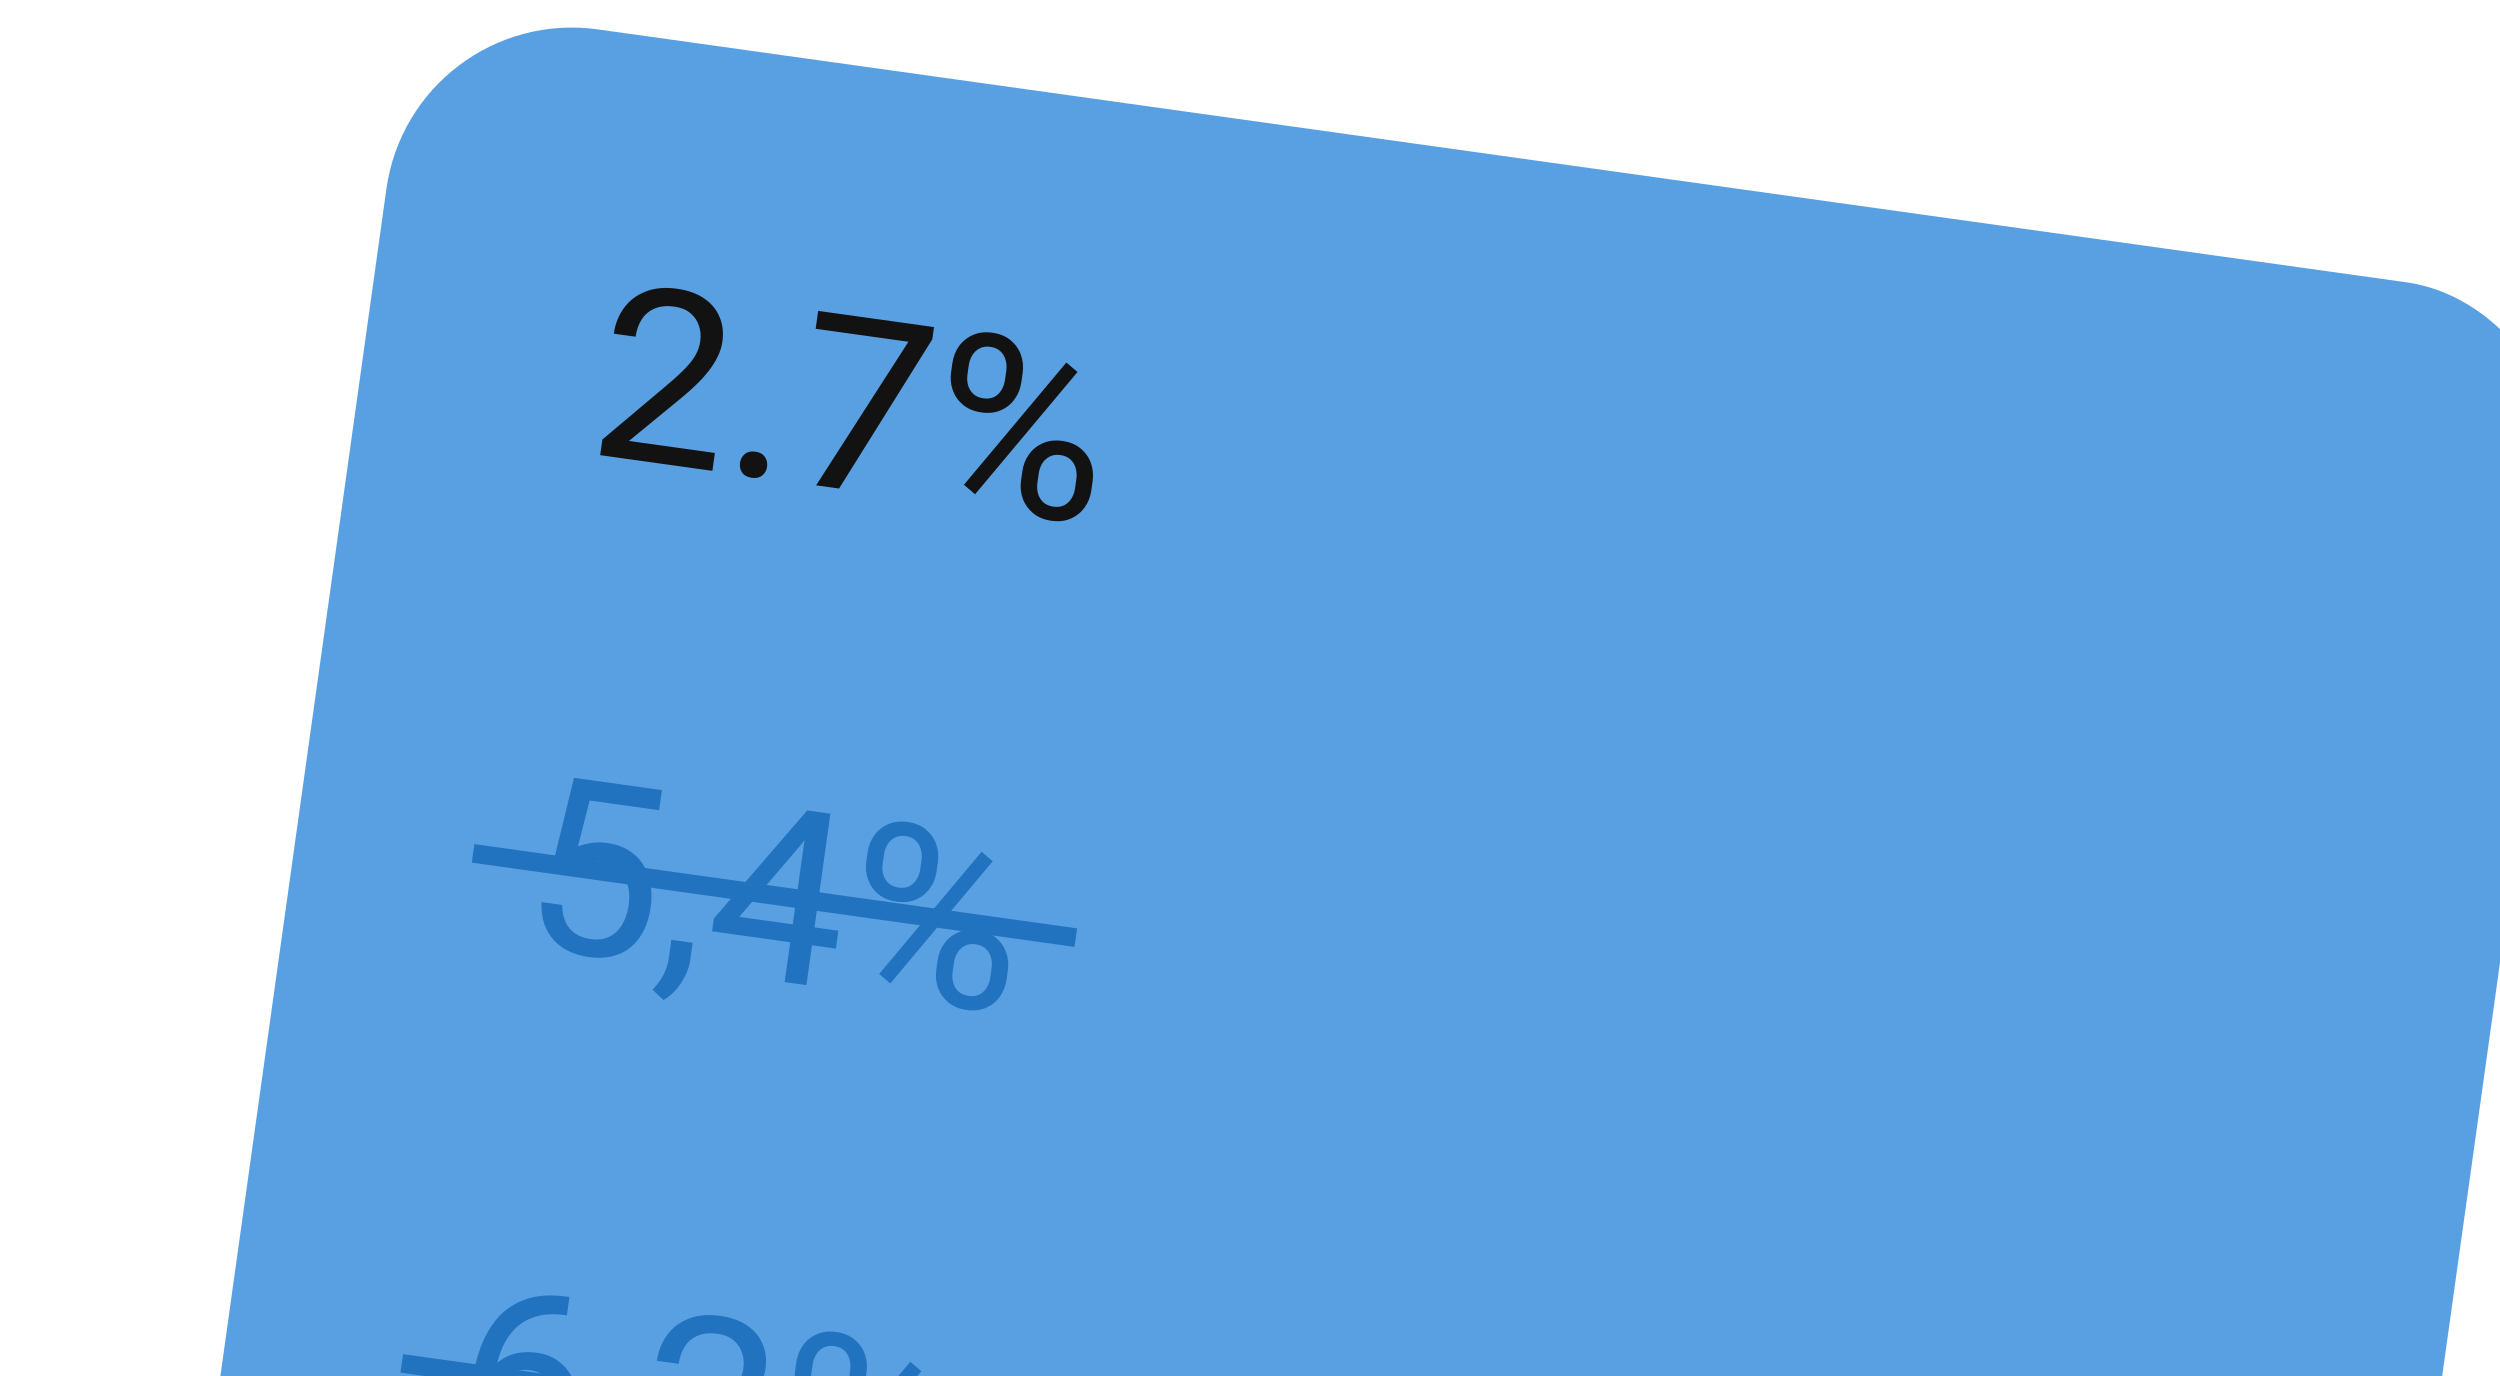 <svg width="267" height="147" viewBox="0 0 267 147" fill="none" xmlns="http://www.w3.org/2000/svg">
<g clip-path="url(#clip0_7742_1042)">
<rect x="44.039" y="0.368" width="235" height="318" rx="20" transform="rotate(7.961 44.039 0.368)" fill="#59A0E2"/>
<path d="M60.904 92.796L59.11 92.058L61.303 83.071L70.695 84.385L70.394 86.535L62.976 85.497L61.727 90.399C62.089 90.253 62.537 90.132 63.072 90.036C63.615 89.941 64.222 89.94 64.892 90.034C65.739 90.153 66.477 90.405 67.107 90.792C67.737 91.171 68.25 91.662 68.644 92.264C69.047 92.867 69.321 93.563 69.467 94.353C69.613 95.142 69.621 96.002 69.491 96.933C69.368 97.813 69.133 98.605 68.787 99.308C68.449 100.013 68.003 100.609 67.448 101.095C66.894 101.573 66.231 101.912 65.46 102.112C64.697 102.313 63.825 102.345 62.844 102.208C62.106 102.104 61.42 101.906 60.786 101.612C60.162 101.311 59.619 100.915 59.158 100.423C58.707 99.924 58.361 99.337 58.122 98.663C57.893 97.981 57.796 97.207 57.832 96.341L60.045 96.65C60.049 97.352 60.169 97.958 60.406 98.47C60.642 98.981 60.986 99.392 61.438 99.704C61.9 100.007 62.457 100.205 63.111 100.296C63.664 100.374 64.168 100.346 64.623 100.213C65.077 100.08 65.476 99.854 65.82 99.534C66.164 99.215 66.447 98.81 66.669 98.32C66.9 97.831 67.06 97.268 67.149 96.631C67.23 96.053 67.225 95.505 67.135 94.988C67.045 94.471 66.867 94.006 66.6 93.593C66.341 93.181 65.999 92.842 65.575 92.578C65.152 92.305 64.647 92.128 64.06 92.046C63.28 91.937 62.675 91.959 62.243 92.112C61.82 92.266 61.374 92.495 60.904 92.796ZM73.978 100.688L73.716 102.561C73.609 103.324 73.304 104.102 72.8 104.895C72.295 105.696 71.655 106.333 70.879 106.805L69.688 105.703C70.007 105.371 70.286 105.026 70.525 104.666C70.762 104.315 70.955 103.94 71.105 103.542C71.262 103.154 71.372 102.734 71.435 102.281L71.702 100.37L73.978 100.688ZM89.54 99.403L89.273 101.314L76.046 99.465L76.238 98.094L86.21 86.555L88.108 86.82L85.558 90.207L78.954 97.923L89.54 99.403ZM88.687 86.901L86.126 105.207L83.8 104.882L86.361 86.576L88.687 86.901ZM92.522 92.014L92.658 91.046C92.755 90.35 92.994 89.738 93.376 89.21C93.757 88.683 94.253 88.286 94.862 88.021C95.472 87.756 96.162 87.677 96.934 87.785C97.722 87.895 98.368 88.161 98.873 88.582C99.387 89.004 99.755 89.521 99.977 90.133C100.199 90.746 100.261 91.4 100.164 92.095L100.028 93.063C99.933 93.742 99.695 94.346 99.314 94.873C98.941 95.402 98.449 95.799 97.84 96.064C97.238 96.331 96.548 96.409 95.768 96.3C94.989 96.191 94.338 95.925 93.816 95.502C93.303 95.08 92.935 94.562 92.713 93.95C92.491 93.338 92.427 92.693 92.522 92.014ZM94.405 91.29L94.27 92.258C94.216 92.644 94.236 93.018 94.331 93.382C94.433 93.747 94.621 94.059 94.892 94.319C95.164 94.571 95.527 94.728 95.979 94.792C96.432 94.855 96.82 94.802 97.142 94.634C97.466 94.457 97.723 94.207 97.914 93.883C98.105 93.559 98.227 93.204 98.281 92.819L98.416 91.851C98.471 91.457 98.447 91.078 98.344 90.713C98.251 90.341 98.068 90.029 97.796 89.777C97.533 89.518 97.175 89.357 96.723 89.294C96.278 89.232 95.89 89.288 95.558 89.464C95.235 89.633 94.974 89.882 94.774 90.213C94.583 90.537 94.46 90.896 94.405 91.29ZM99.995 103.57L100.132 102.589C100.228 101.902 100.467 101.295 100.848 100.767C101.23 100.239 101.725 99.843 102.335 99.577C102.945 99.312 103.635 99.234 104.406 99.341C105.194 99.452 105.841 99.717 106.346 100.138C106.859 100.561 107.227 101.078 107.449 101.69C107.671 102.302 107.734 102.952 107.638 103.639L107.501 104.62C107.405 105.307 107.166 105.915 106.784 106.442C106.411 106.971 105.92 107.368 105.31 107.634C104.709 107.9 104.019 107.978 103.239 107.869C102.46 107.76 101.813 107.495 101.3 107.073C100.786 106.65 100.414 106.133 100.184 105.519C99.962 104.907 99.899 104.257 99.995 103.57ZM101.88 102.834L101.742 103.815C101.688 104.2 101.708 104.579 101.801 104.951C101.904 105.316 102.091 105.628 102.363 105.888C102.635 106.14 102.998 106.297 103.45 106.361C103.903 106.424 104.29 106.371 104.613 106.203C104.945 106.027 105.207 105.777 105.397 105.454C105.588 105.13 105.711 104.771 105.766 104.377L105.903 103.396C105.958 103.003 105.934 102.623 105.831 102.258C105.737 101.895 105.553 101.587 105.281 101.335C105.018 101.076 104.656 100.915 104.195 100.85C103.751 100.788 103.363 100.845 103.03 101.021C102.708 101.189 102.447 101.435 102.248 101.757C102.057 102.081 101.935 102.44 101.88 102.834ZM106.025 91.979L95.085 105.037L93.894 104.024L104.834 90.966L106.025 91.979Z" fill="#2273BF"/>
<path d="M60.617 138.486L60.818 138.514L60.542 140.488L60.341 140.46C59.108 140.287 58.049 140.344 57.163 140.631C56.278 140.909 55.546 141.349 54.966 141.951C54.387 142.546 53.931 143.242 53.597 144.042C53.271 144.842 53.049 145.67 52.929 146.525L52.553 149.216C52.439 150.029 52.435 150.763 52.54 151.419C52.646 152.066 52.837 152.627 53.112 153.101C53.388 153.575 53.72 153.951 54.108 154.227C54.505 154.505 54.934 154.676 55.395 154.741C55.932 154.816 56.423 154.782 56.871 154.639C57.319 154.488 57.712 154.248 58.048 153.919C58.394 153.583 58.678 153.17 58.901 152.68C59.123 152.19 59.277 151.639 59.363 151.027C59.439 150.482 59.445 149.949 59.382 149.427C59.319 148.897 59.177 148.416 58.955 147.983C58.735 147.542 58.431 147.179 58.044 146.894C57.666 146.602 57.192 146.416 56.622 146.336C55.976 146.246 55.351 146.321 54.745 146.561C54.148 146.794 53.634 147.14 53.202 147.601C52.779 148.055 52.501 148.576 52.368 149.164L51.138 148.979C51.386 148.057 51.716 147.287 52.127 146.669C52.548 146.044 53.026 145.556 53.563 145.203C54.109 144.844 54.693 144.609 55.315 144.5C55.946 144.383 56.597 144.372 57.268 144.465C58.182 144.593 58.946 144.875 59.56 145.311C60.174 145.748 60.654 146.285 61.001 146.923C61.349 147.553 61.572 148.242 61.673 148.991C61.783 149.733 61.785 150.481 61.679 151.235C61.559 152.099 61.324 152.891 60.976 153.611C60.627 154.331 60.17 154.942 59.604 155.444C59.046 155.948 58.393 156.309 57.645 156.529C56.896 156.749 56.057 156.794 55.126 156.664C54.137 156.526 53.302 156.204 52.621 155.699C51.94 155.185 51.405 154.554 51.014 153.807C50.622 153.06 50.363 152.255 50.236 151.391C50.109 150.527 50.105 149.668 50.225 148.813L50.378 147.719C50.558 146.428 50.865 145.181 51.299 143.977C51.732 142.772 52.337 141.712 53.115 140.795C53.901 139.88 54.906 139.204 56.129 138.768C57.352 138.333 58.848 138.238 60.617 138.486ZM66.361 155.159L66.099 157.032C65.992 157.795 65.687 158.573 65.183 159.365C64.678 160.166 64.038 160.803 63.262 161.276L62.07 160.173C62.39 159.842 62.669 159.497 62.908 159.137C63.145 158.785 63.338 158.411 63.488 158.013C63.645 157.625 63.755 157.204 63.818 156.752L64.085 154.841L66.361 155.159ZM80.952 158.071L80.684 159.982L68.702 158.306L68.936 156.634L75.867 150.797C76.72 150.078 77.387 149.462 77.869 148.949C78.361 148.428 78.718 147.952 78.94 147.522C79.172 147.084 79.322 146.627 79.389 146.149C79.473 145.545 79.424 144.983 79.24 144.462C79.066 143.933 78.761 143.489 78.324 143.128C77.887 142.768 77.329 142.541 76.65 142.446C75.838 142.332 75.136 142.396 74.547 142.639C73.967 142.874 73.504 143.253 73.157 143.777C72.81 144.302 72.586 144.928 72.484 145.657L70.158 145.332C70.302 144.301 70.66 143.39 71.233 142.598C71.805 141.807 72.57 141.221 73.529 140.843C74.489 140.456 75.619 140.353 76.918 140.535C78.075 140.696 79.035 141.04 79.799 141.566C80.564 142.083 81.113 142.741 81.446 143.539C81.788 144.331 81.891 145.217 81.753 146.197C81.678 146.734 81.51 147.266 81.248 147.793C80.996 148.313 80.672 148.824 80.278 149.324C79.891 149.825 79.452 150.311 78.959 150.78C78.474 151.251 77.962 151.709 77.421 152.155L71.773 156.787L80.952 158.071ZM84.905 146.484L85.04 145.516C85.138 144.821 85.377 144.209 85.759 143.681C86.14 143.153 86.636 142.757 87.245 142.492C87.855 142.227 88.545 142.148 89.317 142.256C90.104 142.366 90.751 142.632 91.256 143.053C91.77 143.475 92.137 143.992 92.359 144.604C92.582 145.216 92.644 145.87 92.546 146.566L92.411 147.534C92.316 148.213 92.078 148.816 91.697 149.344C91.323 149.873 90.832 150.27 90.222 150.535C89.621 150.802 88.931 150.88 88.151 150.771C87.372 150.662 86.721 150.396 86.199 149.973C85.686 149.55 85.318 149.033 85.096 148.421C84.874 147.809 84.81 147.163 84.905 146.484ZM86.788 145.761L86.653 146.729C86.599 147.114 86.619 147.489 86.713 147.853C86.816 148.217 87.003 148.53 87.275 148.79C87.547 149.042 87.91 149.199 88.362 149.262C88.815 149.326 89.203 149.273 89.525 149.105C89.849 148.928 90.106 148.677 90.297 148.354C90.487 148.03 90.61 147.675 90.663 147.29L90.799 146.322C90.854 145.928 90.83 145.548 90.727 145.183C90.634 144.811 90.451 144.5 90.179 144.248C89.916 143.989 89.558 143.828 89.106 143.765C88.661 143.702 88.273 143.759 87.941 143.935C87.618 144.103 87.357 144.353 87.157 144.684C86.966 145.008 86.843 145.367 86.788 145.761ZM92.377 158.041L92.515 157.06C92.611 156.373 92.85 155.765 93.231 155.237C93.612 154.71 94.108 154.313 94.718 154.048C95.327 153.783 96.018 153.704 96.789 153.812C97.577 153.922 98.223 154.188 98.728 154.609C99.242 155.031 99.61 155.548 99.832 156.161C100.054 156.773 100.117 157.422 100.021 158.11L99.884 159.091C99.787 159.778 99.549 160.385 99.167 160.913C98.794 161.442 98.303 161.839 97.693 162.104C97.092 162.371 96.401 162.449 95.622 162.34C94.842 162.231 94.196 161.966 93.682 161.543C93.169 161.121 92.797 160.603 92.566 159.99C92.344 159.378 92.281 158.728 92.377 158.041ZM94.262 157.305L94.125 158.285C94.071 158.671 94.091 159.05 94.184 159.422C94.287 159.786 94.474 160.099 94.745 160.359C95.018 160.611 95.38 160.768 95.833 160.831C96.286 160.895 96.673 160.842 96.996 160.674C97.328 160.498 97.59 160.248 97.78 159.924C97.971 159.601 98.093 159.242 98.148 158.848L98.286 157.867C98.341 157.473 98.317 157.094 98.214 156.729C98.12 156.366 97.936 156.058 97.664 155.806C97.401 155.547 97.039 155.385 96.578 155.321C96.134 155.259 95.745 155.316 95.413 155.491C95.091 155.66 94.83 155.905 94.631 156.228C94.44 156.552 94.317 156.911 94.262 157.305ZM98.408 146.45L87.468 159.508L86.276 158.495L97.217 145.437L98.408 146.45Z" fill="#2273BF"/>
<path d="M76.349 48.375L76.082 50.286L64.1 48.611L64.334 46.938L71.265 41.101C72.117 40.383 72.784 39.767 73.266 39.253C73.758 38.732 74.115 38.256 74.338 37.826C74.57 37.388 74.719 36.931 74.786 36.453C74.87 35.849 74.821 35.287 74.637 34.766C74.463 34.237 74.158 33.793 73.721 33.433C73.285 33.072 72.727 32.845 72.048 32.75C71.235 32.636 70.534 32.7 69.944 32.943C69.365 33.178 68.901 33.558 68.554 34.082C68.208 34.606 67.983 35.232 67.881 35.962L65.555 35.636C65.7 34.605 66.058 33.694 66.63 32.902C67.202 32.111 67.968 31.526 68.926 31.147C69.886 30.76 71.016 30.657 72.315 30.839C73.472 31.001 74.432 31.344 75.196 31.87C75.961 32.387 76.51 33.045 76.843 33.843C77.185 34.635 77.288 35.521 77.151 36.502C77.076 37.038 76.907 37.57 76.646 38.097C76.393 38.618 76.07 39.128 75.675 39.628C75.289 40.13 74.849 40.615 74.356 41.084C73.872 41.555 73.359 42.013 72.818 42.459L67.171 47.092L76.349 48.375ZM79.033 49.443C79.088 49.049 79.256 48.735 79.536 48.5C79.826 48.259 80.206 48.171 80.676 48.237C81.145 48.302 81.482 48.49 81.686 48.801C81.9 49.104 81.98 49.453 81.925 49.847C81.871 50.233 81.699 50.542 81.41 50.775C81.13 51.009 80.755 51.093 80.285 51.028C79.816 50.962 79.474 50.778 79.26 50.474C79.055 50.172 78.979 49.828 79.033 49.443ZM99.752 34.932L99.569 36.24L89.61 52.178L87.159 51.835L97.02 36.499L87.113 35.113L87.38 33.202L99.752 34.932ZM101.576 39.764L101.711 38.795C101.809 38.1 102.048 37.488 102.429 36.96C102.811 36.432 103.306 36.036 103.916 35.771C104.526 35.506 105.216 35.427 105.987 35.535C106.775 35.645 107.422 35.911 107.927 36.332C108.44 36.754 108.808 37.271 109.03 37.883C109.252 38.495 109.315 39.149 109.217 39.845L109.082 40.813C108.987 41.492 108.749 42.096 108.367 42.623C107.994 43.152 107.503 43.549 106.893 43.814C106.292 44.081 105.602 44.159 104.822 44.05C104.043 43.941 103.392 43.675 102.87 43.252C102.356 42.83 101.989 42.312 101.767 41.7C101.545 41.088 101.481 40.443 101.576 39.764ZM103.459 39.04L103.324 40.008C103.27 40.394 103.29 40.768 103.384 41.132C103.487 41.496 103.674 41.809 103.946 42.069C104.218 42.321 104.58 42.478 105.033 42.542C105.486 42.605 105.873 42.552 106.196 42.384C106.52 42.207 106.777 41.956 106.968 41.633C107.158 41.309 107.28 40.954 107.334 40.569L107.47 39.601C107.525 39.207 107.501 38.827 107.398 38.463C107.305 38.091 107.122 37.779 106.85 37.527C106.587 37.268 106.229 37.107 105.776 37.044C105.332 36.981 104.944 37.038 104.612 37.214C104.289 37.383 104.028 37.632 103.827 37.963C103.637 38.287 103.514 38.646 103.459 39.04ZM109.048 51.32L109.186 50.339C109.282 49.652 109.52 49.044 109.902 48.517C110.283 47.989 110.779 47.592 111.389 47.327C111.998 47.062 112.689 46.983 113.46 47.091C114.248 47.202 114.894 47.467 115.399 47.888C115.913 48.31 116.281 48.828 116.503 49.44C116.725 50.052 116.788 50.702 116.692 51.389L116.554 52.37C116.458 53.057 116.22 53.664 115.838 54.192C115.465 54.721 114.974 55.118 114.364 55.383C113.763 55.65 113.072 55.728 112.293 55.619C111.513 55.51 110.867 55.245 110.353 54.822C109.84 54.4 109.468 53.883 109.237 53.269C109.015 52.657 108.952 52.007 109.048 51.32ZM110.933 50.584L110.796 51.564C110.742 51.95 110.762 52.329 110.855 52.701C110.958 53.065 111.145 53.378 111.416 53.638C111.689 53.89 112.051 54.047 112.504 54.111C112.956 54.174 113.344 54.121 113.667 53.953C113.999 53.777 114.26 53.527 114.451 53.204C114.641 52.88 114.764 52.521 114.819 52.127L114.957 51.146C115.012 50.752 114.988 50.373 114.885 50.008C114.791 49.645 114.607 49.337 114.335 49.085C114.072 48.826 113.71 48.665 113.249 48.6C112.805 48.538 112.416 48.595 112.084 48.77C111.761 48.939 111.501 49.185 111.302 49.507C111.111 49.831 110.988 50.19 110.933 50.584ZM115.079 39.729L104.139 52.787L102.947 51.774L113.887 38.716L115.079 39.729Z" fill="#121212"/>
<path d="M42.906 145.612L107.28 154.614" stroke="#2273BF" stroke-width="2"/>
<path d="M50.523 91.141L114.897 100.143" stroke="#2273BF" stroke-width="2"/>
</g>
<defs>
<clipPath id="clip0_7742_1042">
<rect width="276.778" height="347.482" fill="white" transform="translate(0 0.368)"/>
</clipPath>
</defs>
</svg>
